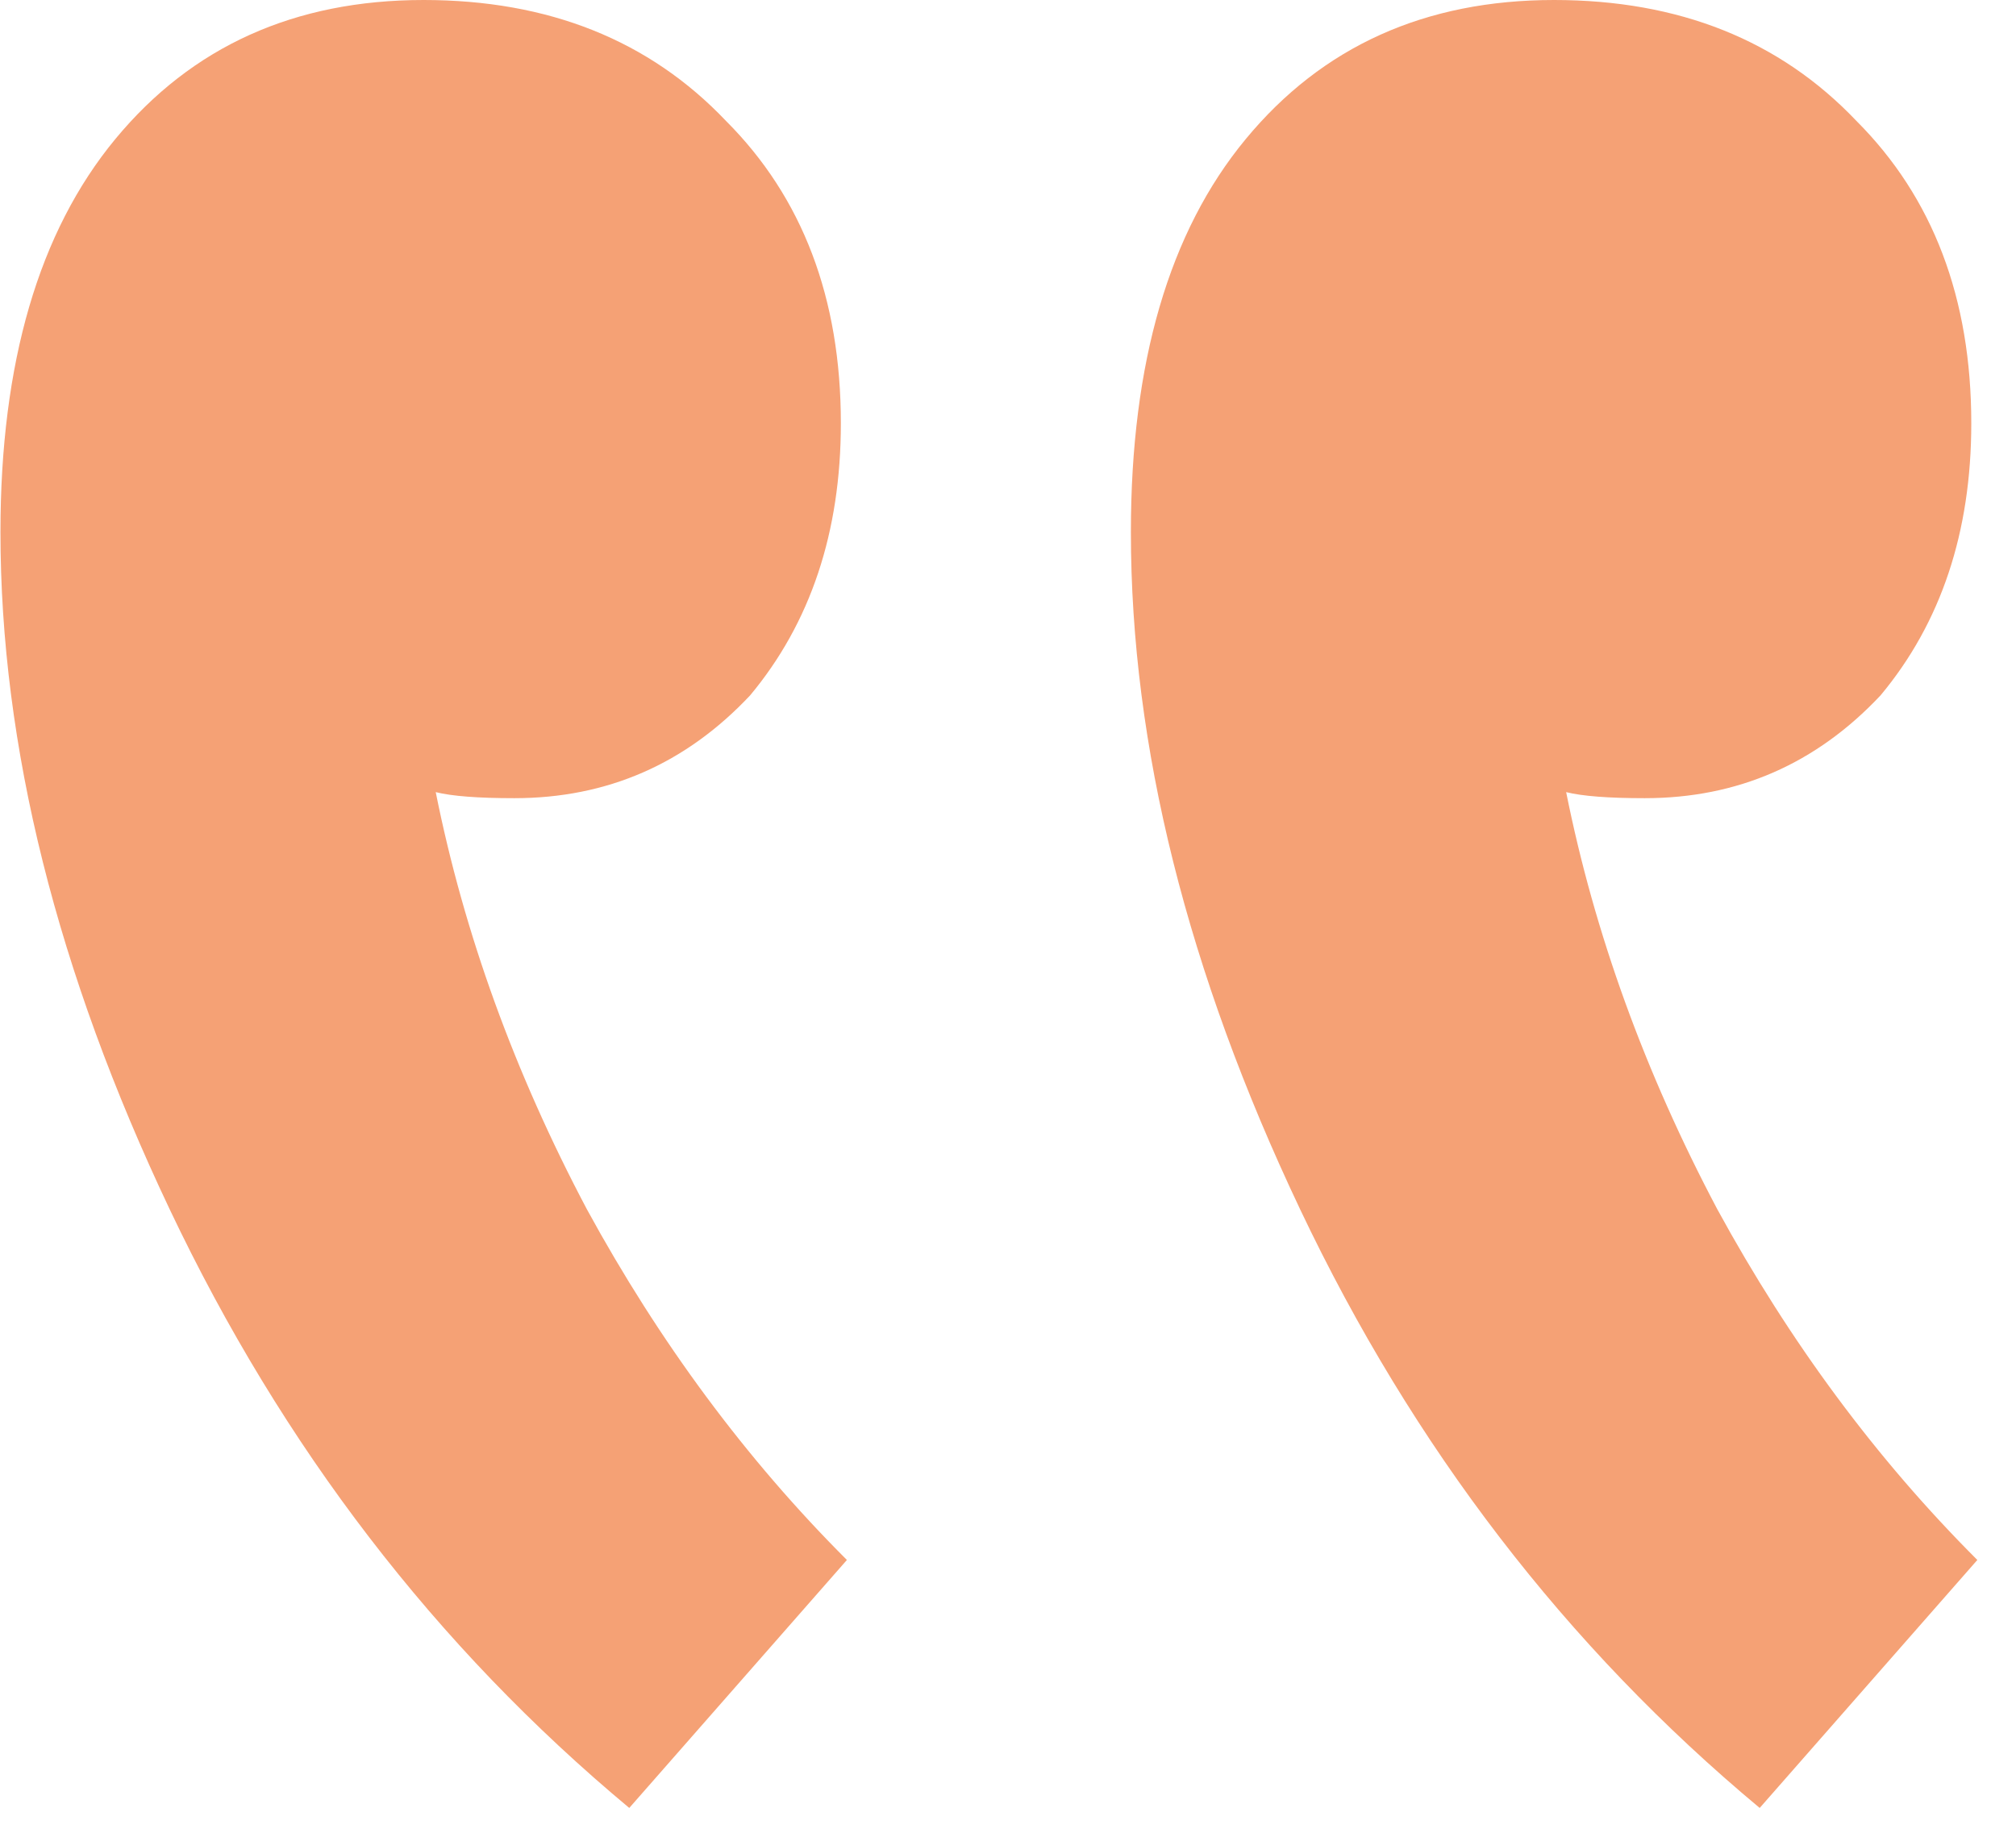 <svg width="22" height="20" viewBox="0 0 22 20" fill="none" xmlns="http://www.w3.org/2000/svg">
<path d="M4.623 0C3.216 0 2.094 0.506 1.258 1.518C0.423 2.529 0.005 3.959 0.005 5.806C0.005 8.138 0.62 10.601 1.852 13.197C3.084 15.792 4.755 17.969 6.867 19.729L9.242 17.023C8.142 15.924 7.197 14.648 6.405 13.197C5.613 11.701 5.063 10.183 4.755 8.644C4.931 8.688 5.217 8.71 5.613 8.71C6.625 8.71 7.483 8.336 8.186 7.588C8.846 6.796 9.176 5.806 9.176 4.619C9.176 3.255 8.758 2.155 7.923 1.32C7.087 0.44 5.987 0 4.623 0Z" fill="#F5A175"/>
<path d="M16.959 0C15.552 0 14.43 0.506 13.594 1.518C12.758 2.529 12.341 3.959 12.341 5.806C12.341 8.138 12.956 10.601 14.188 13.197C15.42 15.792 17.091 17.969 19.203 19.729L21.578 17.023C20.478 15.924 19.533 14.648 18.741 13.197C17.949 11.701 17.399 10.183 17.091 8.644C17.267 8.688 17.553 8.71 17.949 8.71C18.961 8.71 19.819 8.336 20.522 7.588C21.182 6.796 21.512 5.806 21.512 4.619C21.512 3.255 21.094 2.155 20.259 1.32C19.423 0.44 18.323 0 16.959 0Z" fill="#F5A175"/>
</svg>
